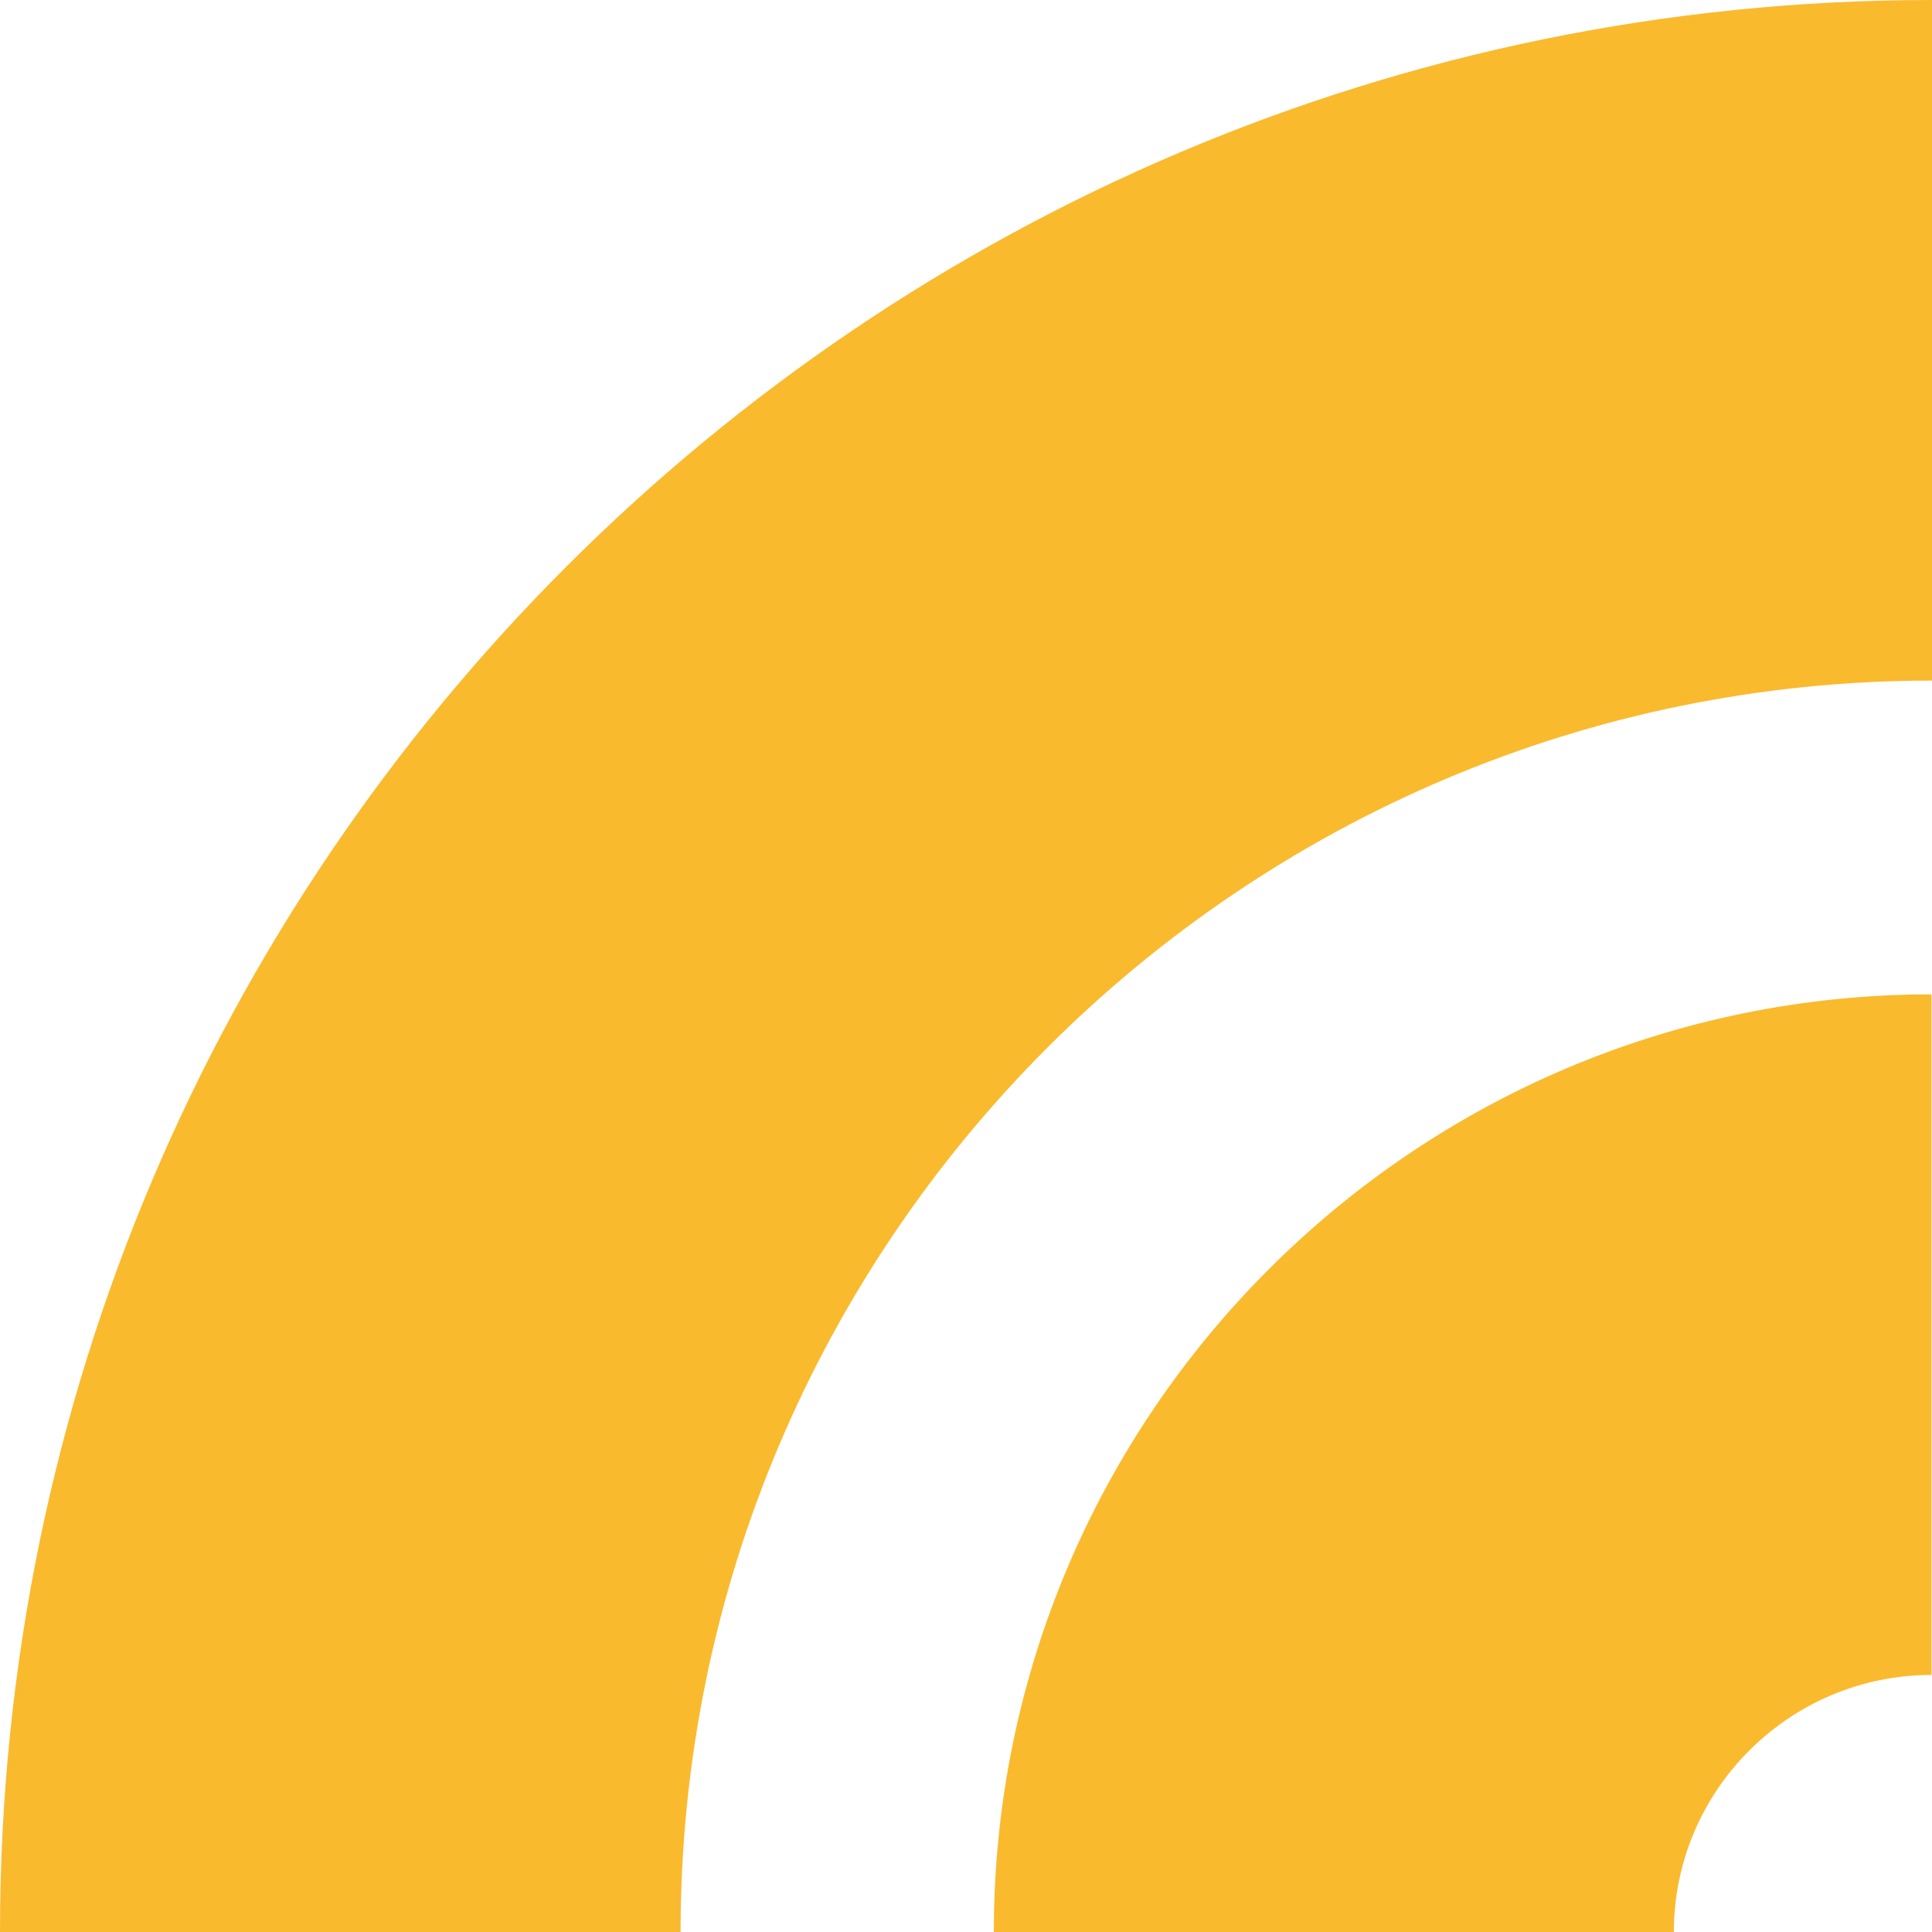 <svg width="302" height="302" fill="none" xmlns="http://www.w3.org/2000/svg"><g clip-path="url(#a)" fill="#FABA2E"><path d="M106.384 302H0C0 135.465 135.465 0 302 0v106.384c-107.875 0-195.616 87.741-195.616 195.616Z"/><path d="M261.733 302H155.35c0-80.865 65.785-146.567 146.567-146.567v106.383c-22.205 0-40.267 18.062-40.267 40.184"/></g><defs><clipPath id="a"><path fill="#fff" d="M0 0h302v302H0z"/></clipPath></defs></svg>
